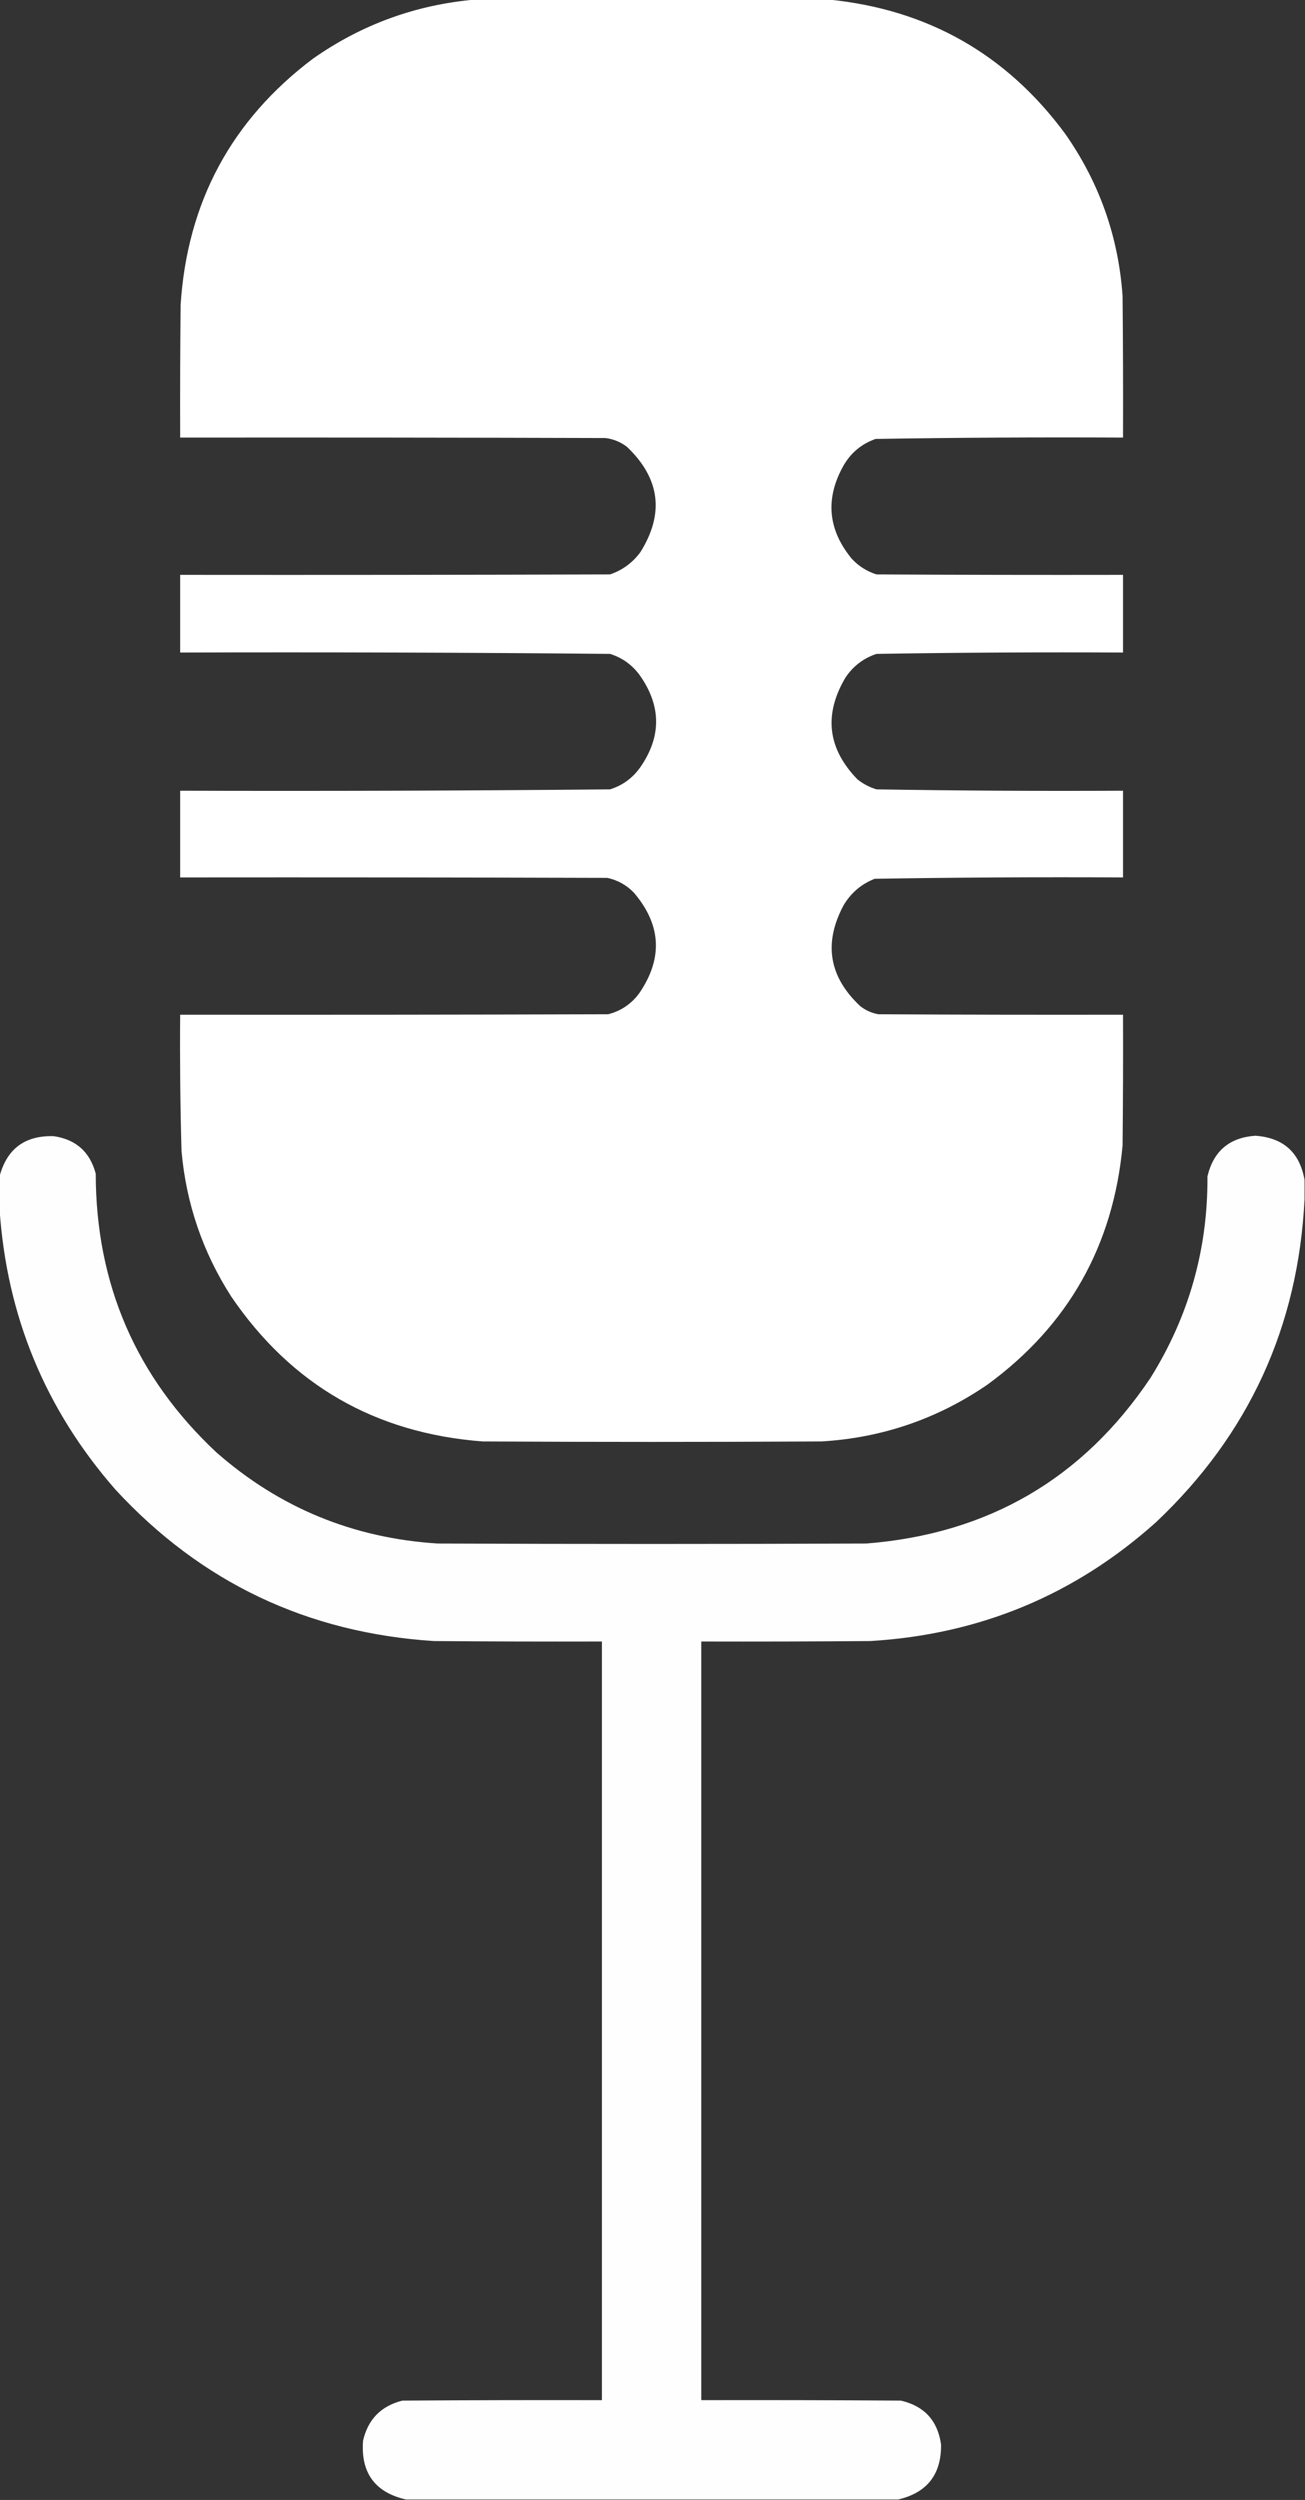 <?xml version="1.0" encoding="UTF-8"?>
<svg xmlns="http://www.w3.org/2000/svg" xmlns:xlink="http://www.w3.org/1999/xlink" version="1.1" width="1445px" height="2768px" style="shape-rendering:geometricPrecision; text-rendering:geometricPrecision; image-rendering:optimizeQuality; fill-rule:evenodd; clip-rule:evenodd">
  <rect width="100%" height="100%" fill="#333333" stroke="none"/>
  <g>
    <path style="opacity:0.997" fill="#ffffff" d="M 526.5,-0.5 C 656.833,-0.5 787.167,-0.5 917.5,-0.5C 1026.8,10.384 1113.97,59.717 1179,147.5C 1216.97,201.402 1238.3,261.402 1243,327.5C 1243.5,379.832 1243.67,432.166 1243.5,484.5C 1152.14,484.015 1060.8,484.515 969.5,486C 954.061,491.434 942.228,501.267 934,515.5C 913.592,551.91 916.592,586.243 943,618.5C 950.602,626.764 959.769,632.597 970.5,636C 1061.5,636.5 1152.5,636.667 1243.5,636.5C 1243.5,665.167 1243.5,693.833 1243.5,722.5C 1152.47,722.018 1061.47,722.518 970.5,724C 955.953,728.858 944.453,737.691 936,750.5C 911.906,791.435 916.406,828.935 949.5,863C 955.816,867.991 962.816,871.658 970.5,874C 1061.47,875.482 1152.47,875.982 1243.5,875.5C 1243.5,907.5 1243.5,939.5 1243.5,971.5C 1151.8,971.012 1060.13,971.512 968.5,973C 953.636,978.862 942.136,988.695 934,1002.5C 911.694,1044.35 917.86,1081.52 952.5,1114C 958.404,1118.62 965.071,1121.62 972.5,1123C 1062.83,1123.5 1153.17,1123.67 1243.5,1123.5C 1243.67,1171.83 1243.5,1220.17 1243,1268.5C 1232.63,1379.45 1182.8,1467.62 1093.5,1533C 1038.14,1570.99 976.808,1591.99 909.5,1596C 784.5,1596.67 659.5,1596.67 534.5,1596C 415.469,1586.93 322.636,1533.43 256,1435.5C 224.527,1386.42 206.194,1332.75 201,1274.5C 199.579,1224.18 199.079,1173.85 199.5,1123.5C 357.5,1123.67 515.5,1123.5 673.5,1123C 687.787,1119.27 699.287,1111.44 708,1099.5C 734.21,1060.98 732.21,1023.98 702,988.5C 693.872,980.018 684.038,974.518 672.5,972C 514.834,971.5 357.167,971.333 199.5,971.5C 199.5,939.5 199.5,907.5 199.5,875.5C 358.192,875.99 516.859,875.49 675.5,874C 689.377,869.635 700.544,861.468 709,849.5C 732.333,815.833 732.333,782.167 709,748.5C 700.544,736.532 689.377,728.365 675.5,724C 516.859,722.51 358.192,722.01 199.5,722.5C 199.5,693.833 199.5,665.167 199.5,636.5C 358.167,636.667 516.834,636.5 675.5,636C 689.196,631.306 700.363,623.139 709,611.5C 735.802,568.799 730.969,529.966 694.5,495C 687.437,489.47 679.437,486.137 670.5,485C 513.5,484.5 356.5,484.333 199.5,484.5C 199.333,435.499 199.5,386.499 200,337.5C 207.362,223.917 256.196,133.084 346.5,65C 400.577,27.028 460.577,5.195 526.5,-0.5 Z"></path>
  </g>
  <g>
    <path style="opacity:0.993" fill="#ffffff" d="M 1444.5,1306.5 C 1444.5,1313.5 1444.5,1320.5 1444.5,1327.5C 1437.55,1468.88 1382.88,1588.05 1280.5,1685C 1190.63,1765.77 1084.96,1809.77 963.5,1817C 901.168,1817.5 838.834,1817.67 776.5,1817.5C 776.5,2097.5 776.5,2377.5 776.5,2657.5C 850.167,2657.33 923.834,2657.5 997.5,2658C 1023.4,2663.95 1038.24,2680.12 1042,2706.5C 1042.45,2739.63 1026.62,2759.97 994.5,2767.5C 812.833,2767.5 631.167,2767.5 449.5,2767.5C 415.186,2759.6 399.353,2737.93 402,2702.5C 407.388,2678.78 421.888,2663.94 445.5,2658C 519.166,2657.5 592.833,2657.33 666.5,2657.5C 666.5,2377.5 666.5,2097.5 666.5,1817.5C 604.499,1817.67 542.499,1817.5 480.5,1817C 340.261,1807.95 222.761,1752.12 128,1649.5C 50.187,1560.63 7.354,1456.96 -0.5,1338.5C -0.5,1326.5 -0.5,1314.5 -0.5,1302.5C 7.677,1271.9 27.677,1257.06 59.5,1258C 84.125,1261.63 99.625,1275.46 106,1299.5C 106.161,1421.95 150.661,1524.78 239.5,1608C 309.38,1669.42 391.047,1703.08 484.5,1709C 642.833,1709.67 801.167,1709.67 959.5,1709C 1094.39,1698.28 1199.22,1637.11 1274,1525.5C 1316.48,1457.37 1337.48,1383.04 1337,1302.5C 1343.62,1274.55 1361.28,1259.55 1390,1257.5C 1421.02,1259.69 1439.19,1276.03 1444.5,1306.5 Z"></path>
  </g>
</svg>
